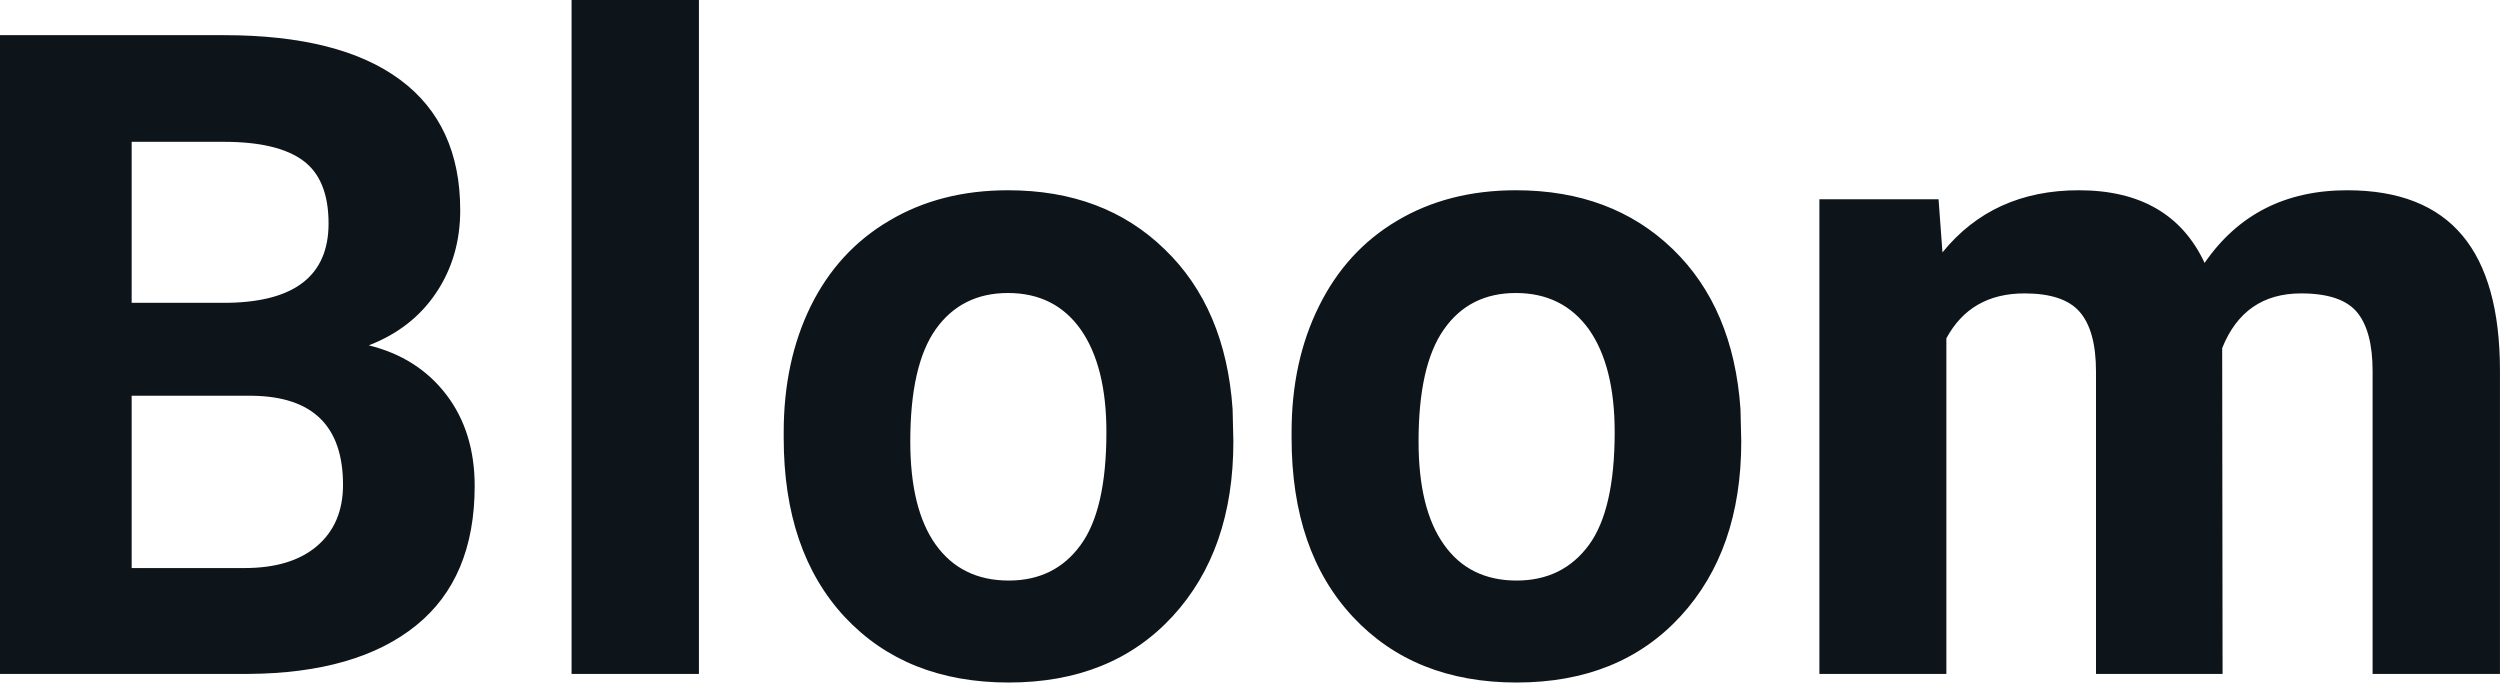 <svg fill="#0d141a" viewBox="0 0 63.991 17.475" height="100%" width="100%" xmlns="http://www.w3.org/2000/svg"><path preserveAspectRatio="none" d="M6.36 17.25L0 17.25L0 0.90L5.73 0.90Q8.70 0.90 10.24 2.04Q11.78 3.18 11.78 5.38L11.78 5.38Q11.78 6.58 11.16 7.50Q10.55 8.41 9.44 8.84L9.44 8.84Q10.70 9.15 11.43 10.11Q12.15 11.06 12.15 12.44L12.15 12.44Q12.15 14.80 10.65 16.01Q9.14 17.23 6.36 17.25L6.36 17.25ZM6.46 10.13L3.37 10.13L3.37 14.54L6.26 14.54Q7.45 14.54 8.11 13.98Q8.78 13.41 8.78 12.41L8.78 12.41Q8.78 10.16 6.46 10.13L6.46 10.13ZM3.37 3.63L3.37 7.75L5.86 7.75Q8.41 7.70 8.41 5.72L8.41 5.72Q8.41 4.60 7.77 4.12Q7.12 3.63 5.73 3.63L5.73 3.63L3.37 3.63ZM17.89 0L17.89 17.25L14.63 17.25L14.63 0L17.89 0ZM20.06 11.21L20.06 11.06Q20.06 9.25 20.75 7.84Q21.45 6.42 22.76 5.65Q24.07 4.87 25.80 4.87L25.80 4.87Q28.26 4.87 29.81 6.38Q31.37 7.88 31.55 10.47L31.55 10.47L31.57 11.30Q31.57 14.09 30.01 15.78Q28.45 17.47 25.82 17.47Q23.19 17.47 21.62 15.79Q20.06 14.11 20.06 11.21L20.06 11.21ZM23.30 11.30L23.30 11.30Q23.30 13.03 23.95 13.94Q24.61 14.86 25.82 14.86L25.82 14.86Q27.00 14.86 27.66 13.95Q28.32 13.05 28.32 11.06L28.32 11.06Q28.32 9.37 27.66 8.43Q27.00 7.50 25.80 7.50L25.80 7.50Q24.61 7.50 23.95 8.43Q23.30 9.35 23.30 11.30ZM33.06 11.21L33.06 11.06Q33.06 9.25 33.76 7.84Q34.46 6.42 35.76 5.65Q37.07 4.87 38.80 4.87L38.80 4.87Q41.26 4.87 42.82 6.38Q44.37 7.88 44.55 10.47L44.55 10.47L44.57 11.30Q44.57 14.09 43.01 15.78Q41.45 17.47 38.82 17.47Q36.20 17.47 34.63 15.79Q33.06 14.11 33.06 11.21L33.06 11.21ZM36.31 11.30L36.31 11.30Q36.31 13.03 36.96 13.94Q37.61 14.86 38.82 14.86L38.82 14.86Q40.00 14.86 40.67 13.95Q41.33 13.05 41.33 11.06L41.33 11.06Q41.33 9.37 40.67 8.43Q40.00 7.50 38.80 7.50L38.80 7.50Q37.61 7.50 36.96 8.43Q36.31 9.35 36.31 11.30ZM46.57 5.10L49.62 5.10L49.72 6.46Q51.01 4.87 53.21 4.87L53.21 4.87Q55.56 4.87 56.43 6.73L56.43 6.73Q57.71 4.87 60.08 4.87L60.08 4.87Q62.06 4.87 63.03 6.03Q63.99 7.18 63.99 9.49L63.99 9.49L63.99 17.25L60.73 17.25L60.73 9.50Q60.73 8.47 60.33 7.99Q59.93 7.51 58.90 7.51L58.90 7.51Q57.44 7.51 56.88 8.91L56.88 8.91L56.89 17.25L53.65 17.25L53.65 9.51Q53.65 8.46 53.23 7.98Q52.82 7.51 51.82 7.51L51.82 7.51Q50.44 7.51 49.82 8.66L49.82 8.66L49.82 17.25L46.57 17.25L46.57 5.10Z"></path></svg>